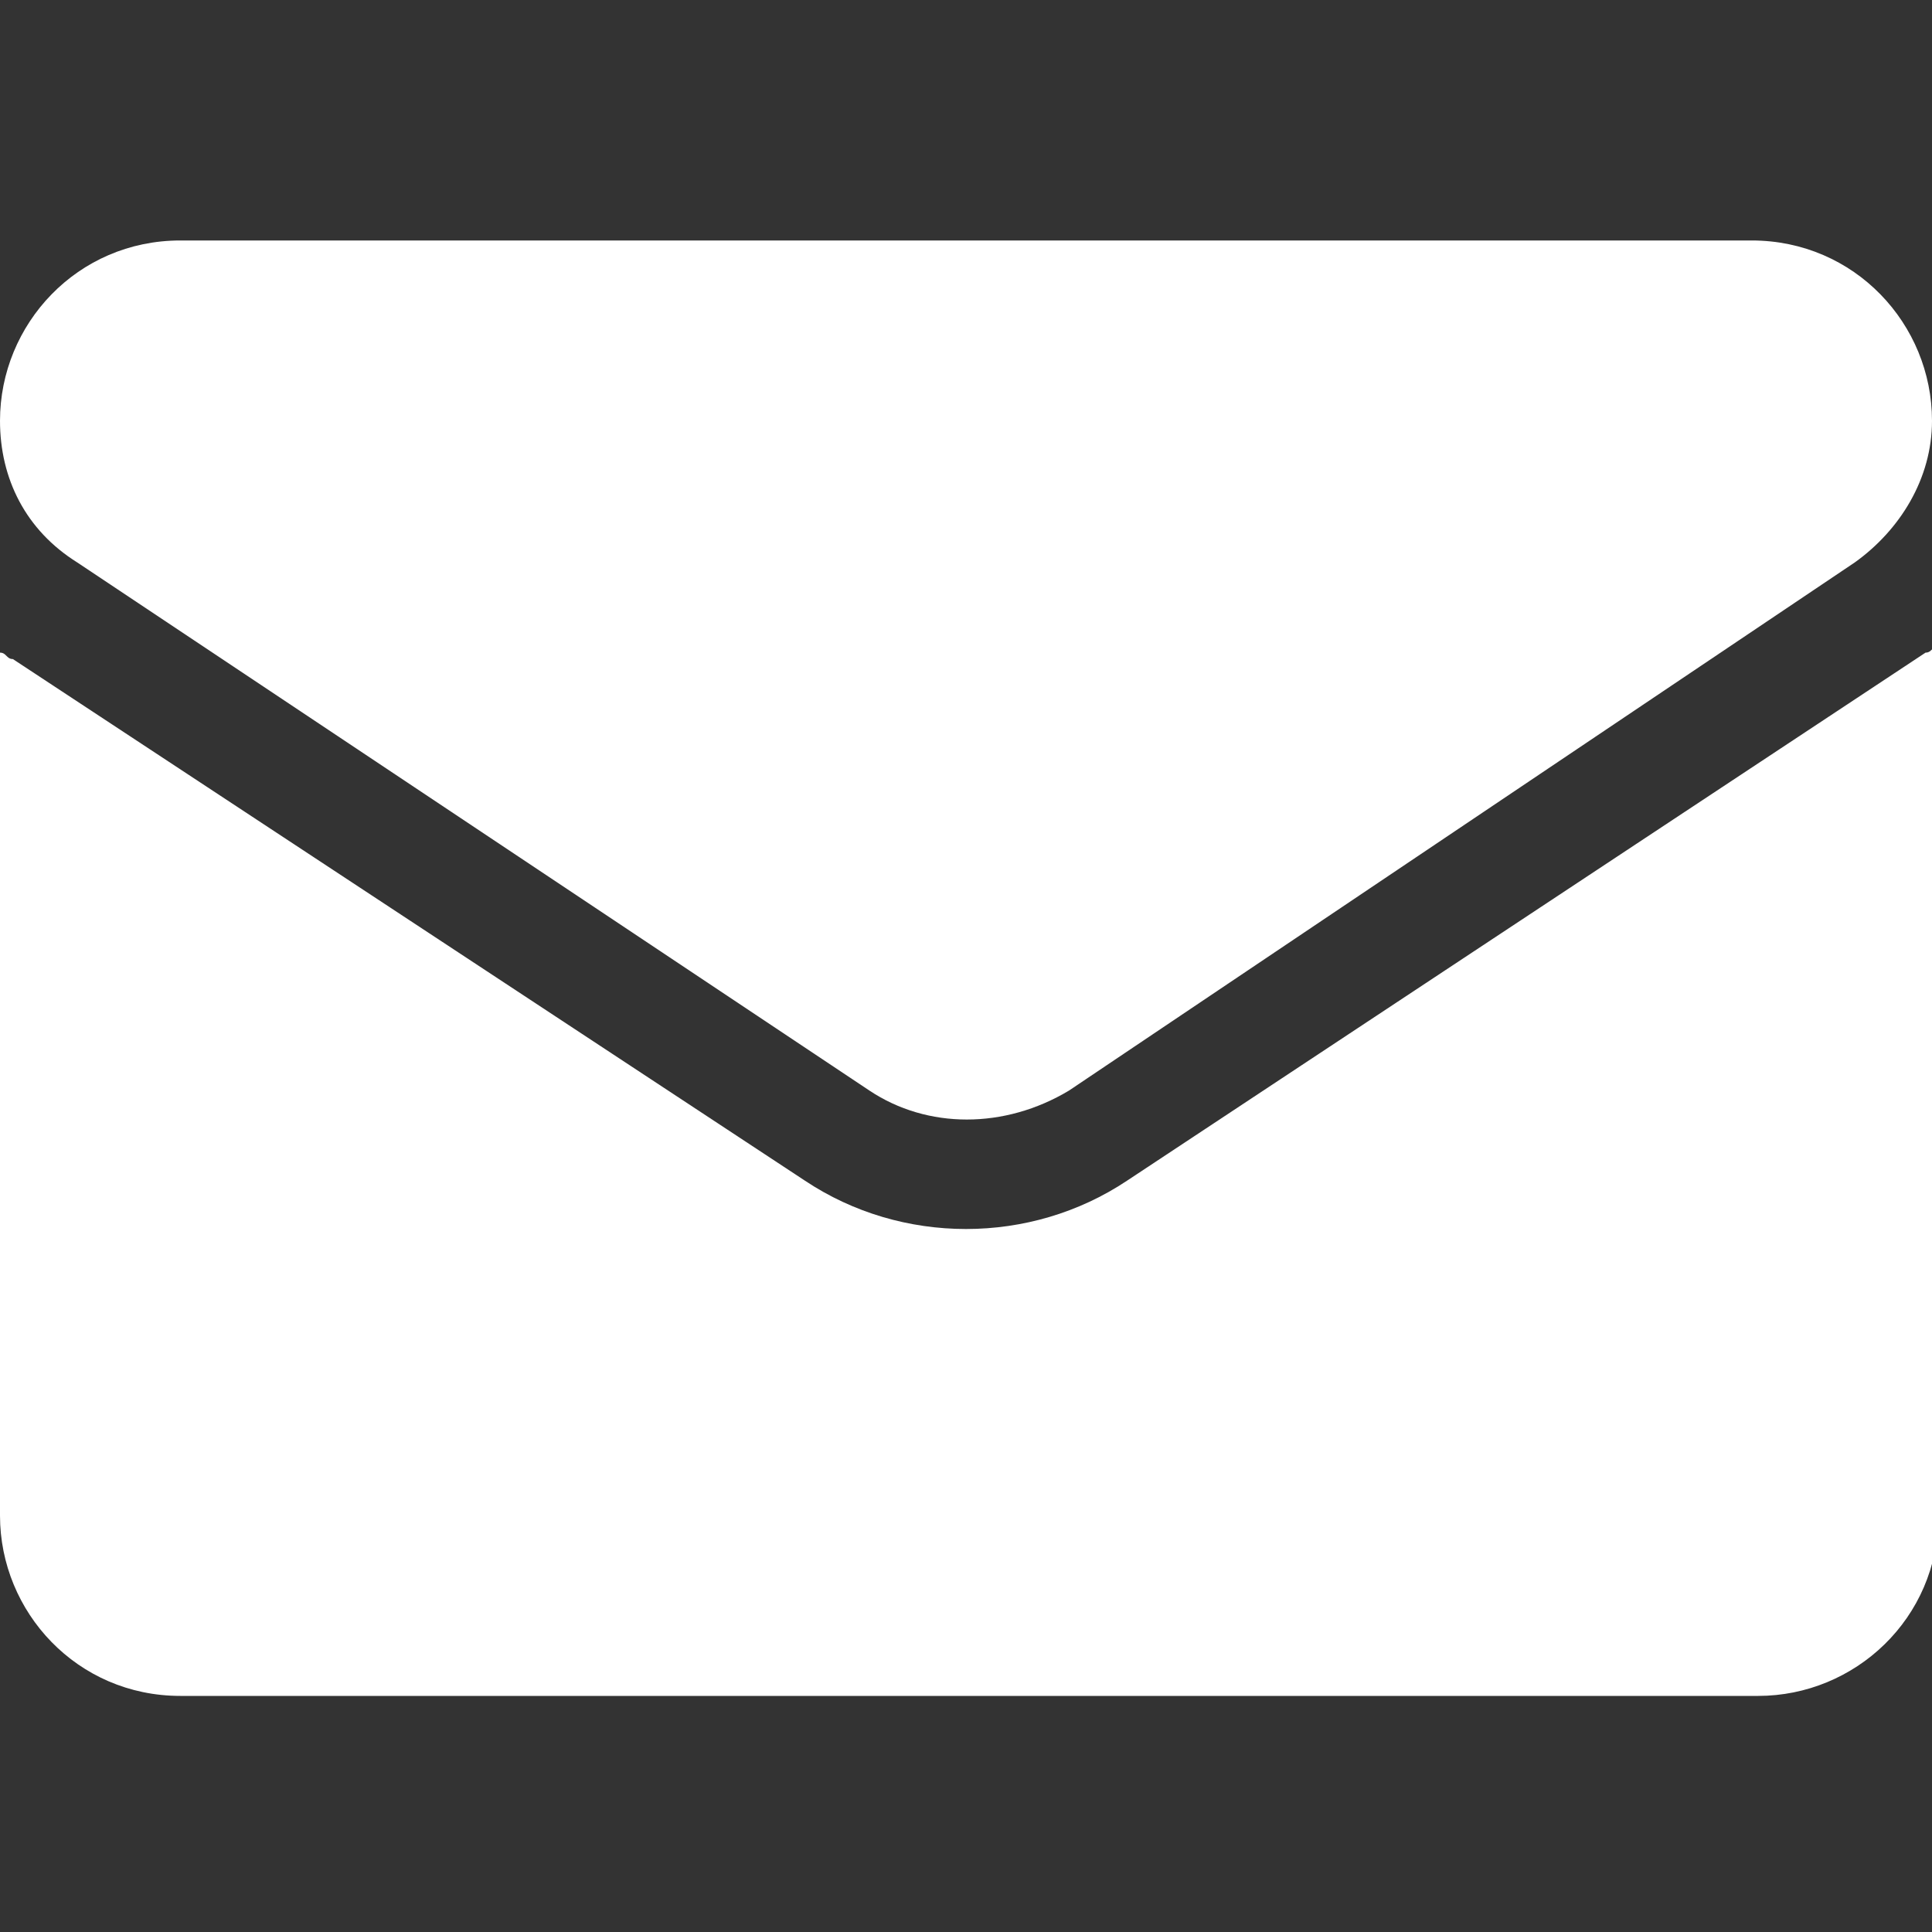 <?xml version="1.0" encoding="utf-8"?>
<!-- Generator: Adobe Illustrator 27.9.3, SVG Export Plug-In . SVG Version: 9.03 Build 53313)  -->
<svg version="1.1" id="Capa_1" xmlns="http://www.w3.org/2000/svg" xmlns:xlink="http://www.w3.org/1999/xlink" x="0px" y="0px"
	 viewBox="0 0 30 30" style="enable-background:new 0 0 30 30;" xml:space="preserve">
<rect x="0" y="0" width="30" height="30" fill="#333333" stroke="none"/>
<style type="text/css">
	.st0{fill:#FFFFFF;}
</style>
<g id="_001-email" transform="translate(0 -64.266)">
	<path id="Trazado_9" class="st0" d="M17.5,82.6c-1.5,1-3.5,1-5,0L0.2,74.5c-0.1,0-0.1-0.1-0.2-0.1v13.4c0,1.5,1.2,2.8,2.8,2.8
		c0,0,0,0,0,0h24.5c1.5,0,2.8-1.2,2.8-2.8c0,0,0,0,0,0V74.3c-0.1,0-0.1,0.1-0.2,0.1L17.5,82.6z"/>
	<path id="Trazado_10" class="st0" d="M1.2,73l12.3,8.2c0.9,0.6,2.1,0.6,3.1,0L28.8,73c0.7-0.5,1.2-1.3,1.2-2.2
		c0-1.5-1.2-2.8-2.8-2.8H2.8C1.2,68,0,69.3,0,70.8C0,71.7,0.4,72.5,1.2,73L1.2,73z"/>
</g>
</svg>
